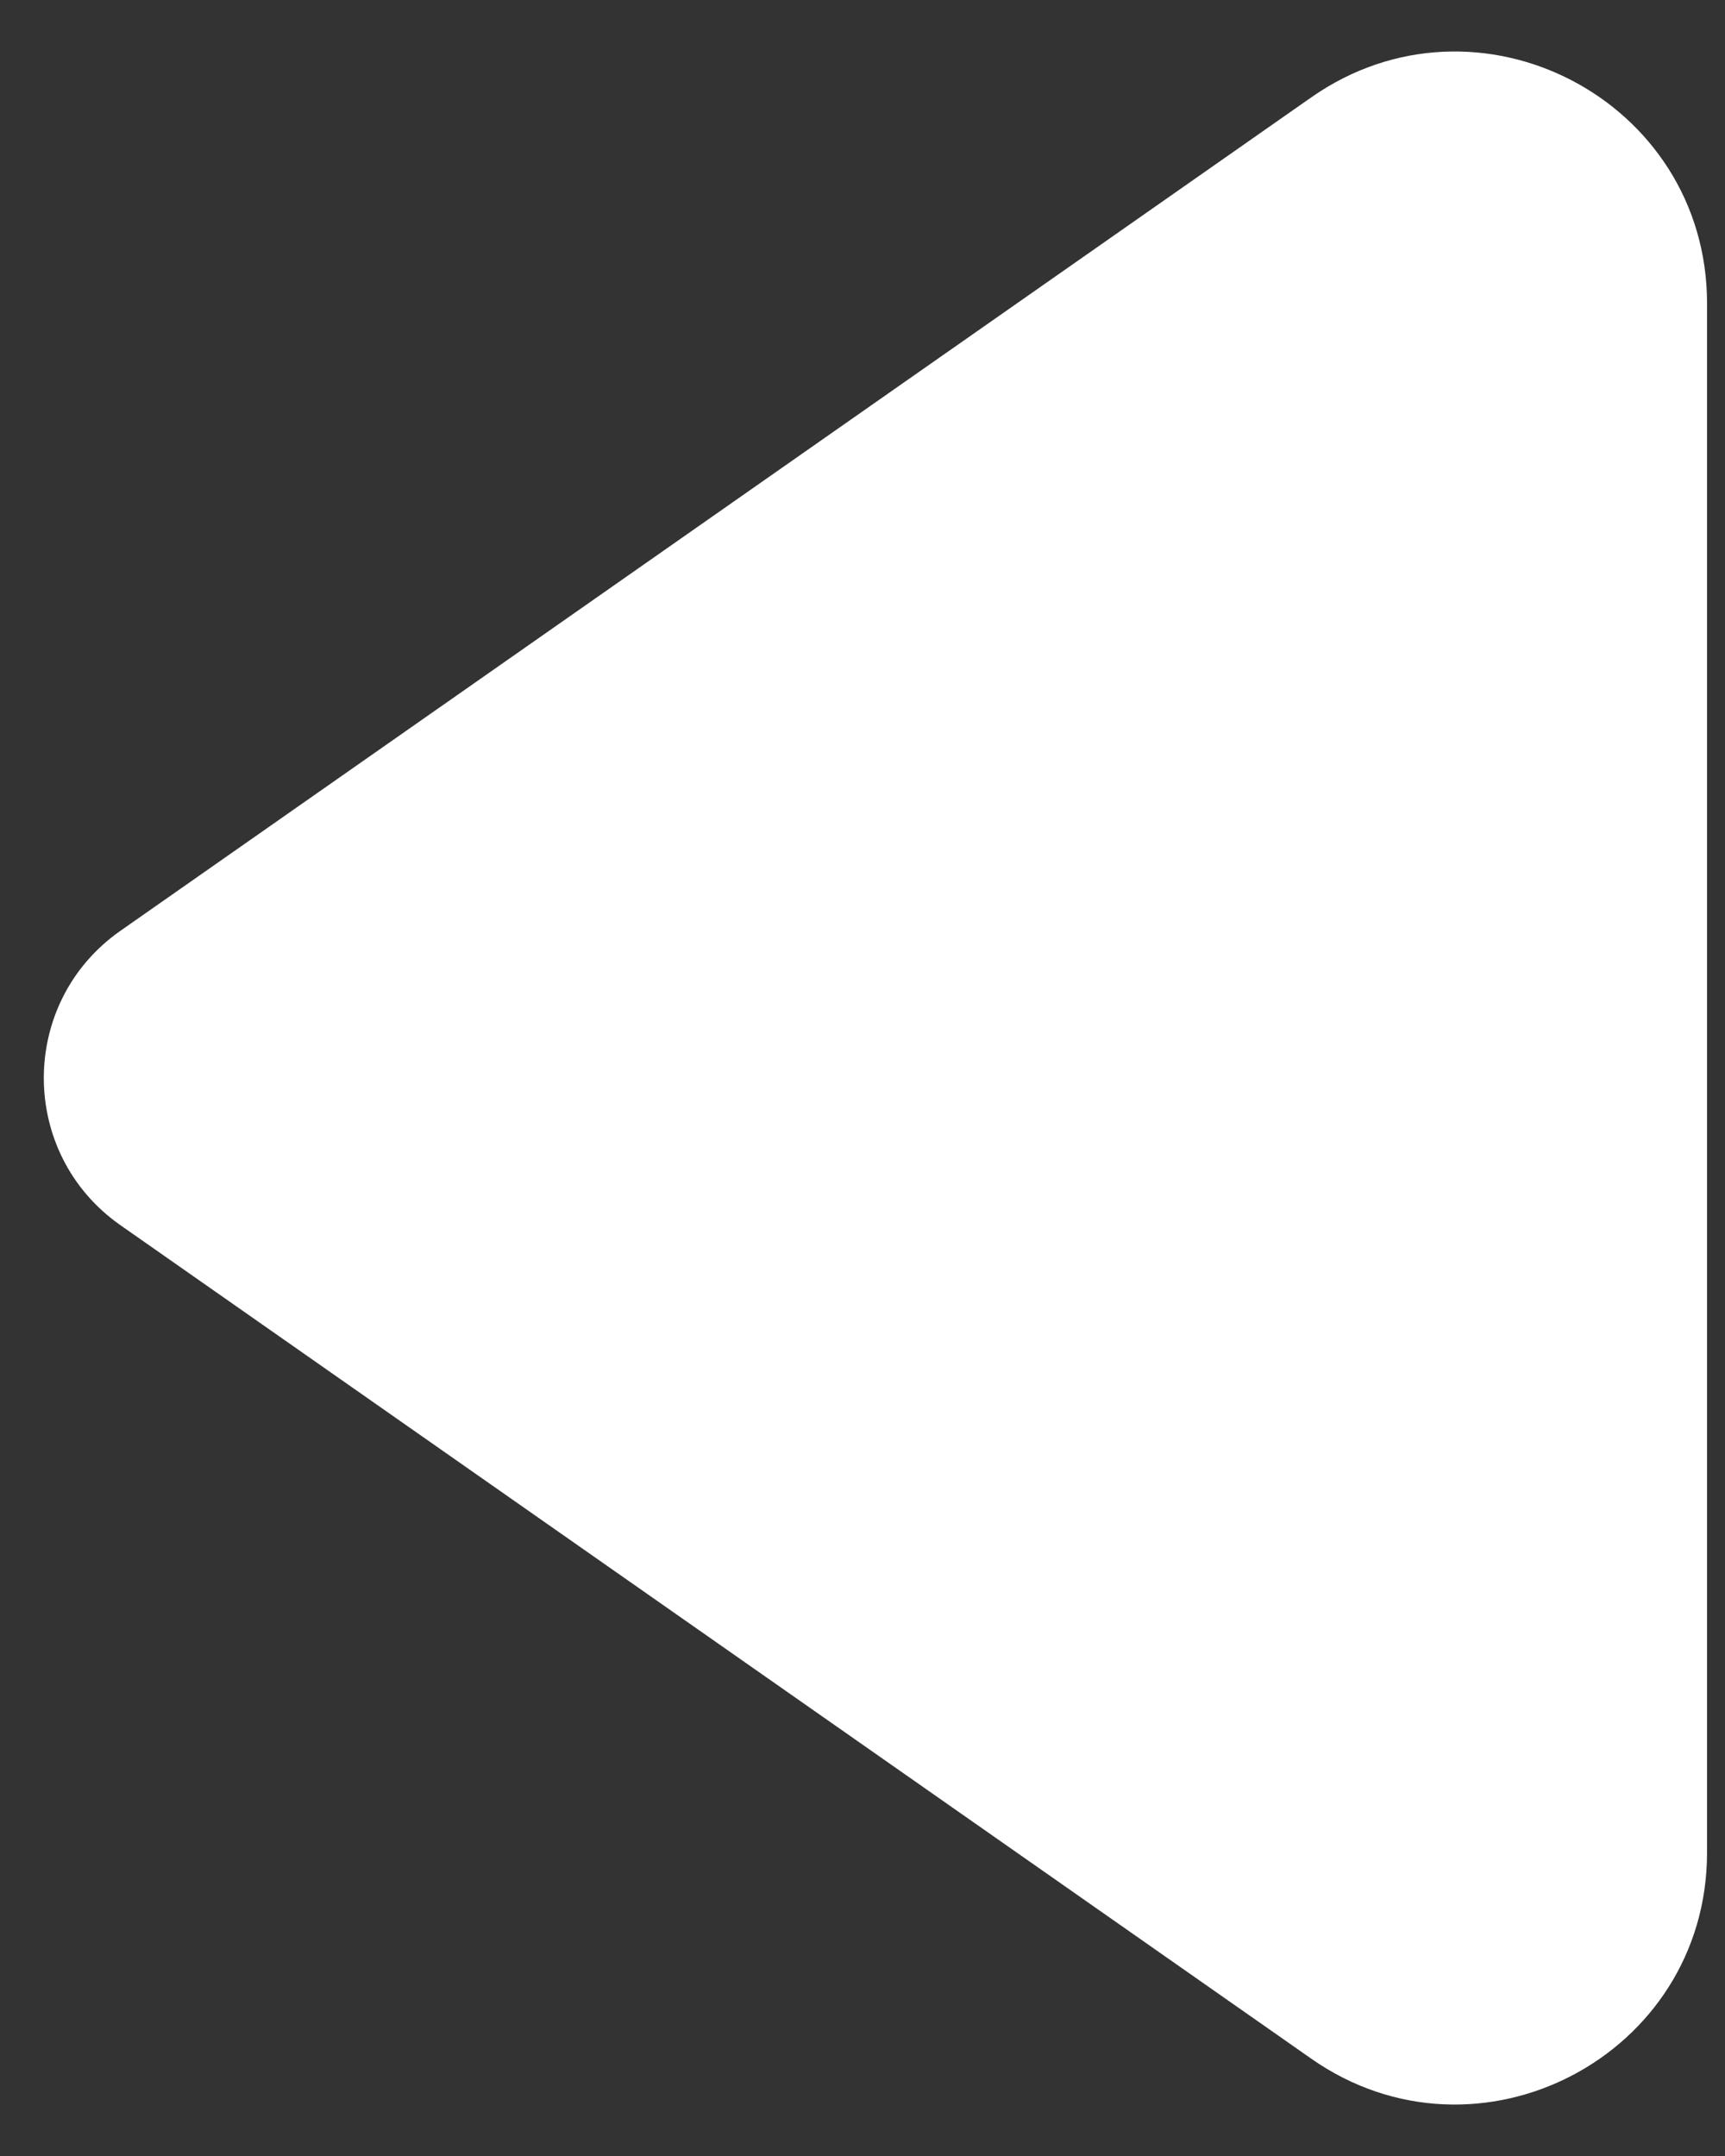 <svg width="32" height="40" viewBox="0 0 32 40" fill="none" xmlns="http://www.w3.org/2000/svg">
<rect x="0" y="0" width="32" height="40" fill="#333333" stroke="none"/>
<path d="M2.234 17.269L24.324 1.807C27.417 -0.358 31.667 1.854 31.667 5.63L31.667 34.37C31.667 38.146 27.417 40.359 24.324 38.194L2.234 22.731C0.339 21.404 0.339 18.596 2.234 17.269Z" fill="white"/>
</svg>

